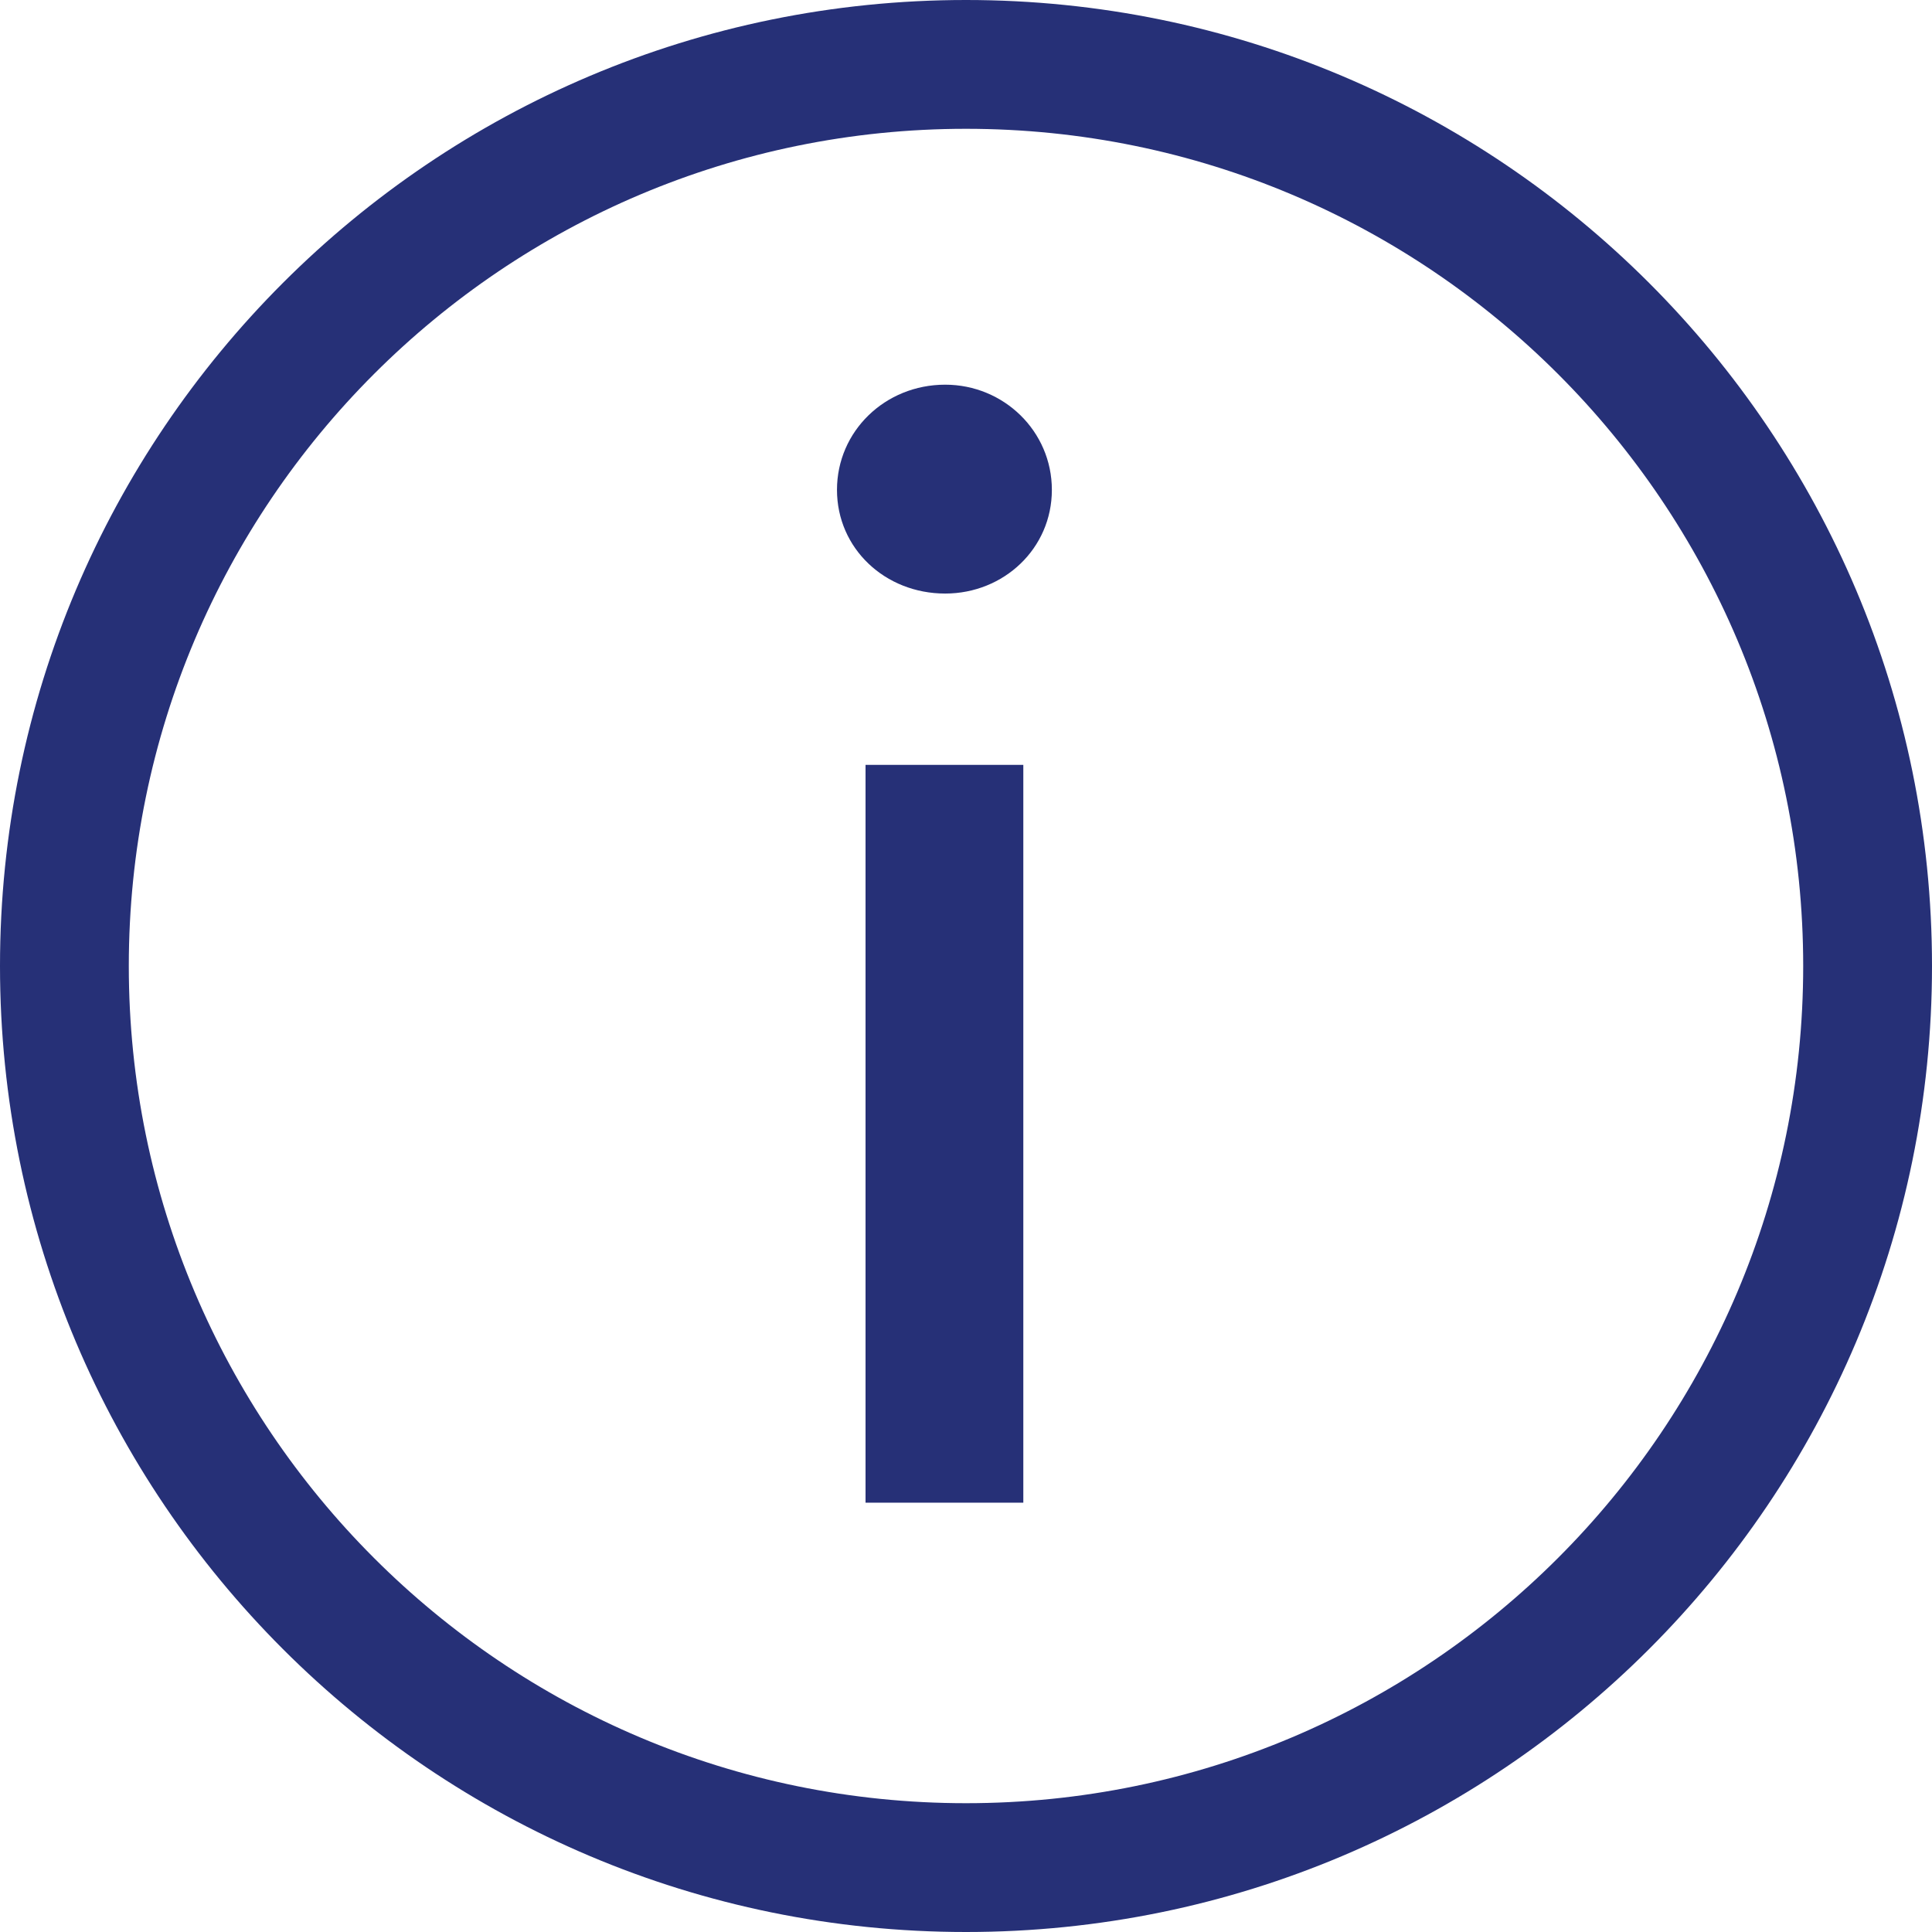 <?xml version="1.0" encoding="UTF-8"?>
<svg width="18px" height="18px" viewBox="0 0 18 18" version="1.1" xmlns="http://www.w3.org/2000/svg" xmlns:xlink="http://www.w3.org/1999/xlink">
    <!-- Generator: Sketch 59.1 (86144) - https://sketch.com -->
    <title>info</title>
    <desc>Created with Sketch.</desc>
    <g id="Designs" stroke="none" stroke-width="1" fill="none" fill-rule="evenodd">
        <g id="AWL-/-Booking-Form" transform="translate(-296, -1258)" fill="#263077">
            <g id="Group-2" transform="translate(290, 677)">
                <g id="Group-3" transform="translate(5, 424)">
                    <g id="info" transform="translate(1, 157)">
                        <path d="M9,18 C4.029,18 0,13.971 0,9 C0,4.029 4.029,0 9,0 C13.971,0 18,4.029 18,9 C18,13.971 13.971,18 9,18 Z M9,16.8 C13.308,16.8 16.8,13.308 16.8,9 C16.8,4.692 13.308,1.2 9,1.2 C4.692,1.2 1.2,4.692 1.2,9 C1.2,13.308 4.692,16.8 9,16.8 Z" id="Oval-2-Copy" fill-rule="nonzero"></path>
                        <path d="M8.806,3.584 C9.352,3.584 9.8,4.018 9.8,4.564 C9.8,5.11 9.352,5.53 8.806,5.53 C8.246,5.53 7.798,5.11 7.798,4.564 C7.798,4.018 8.246,3.584 8.806,3.584 Z M9.534,7.126 L9.534,14 L8.064,14 L8.064,7.126 L9.534,7.126 Z" id="i"></path>
                    </g>
                </g>
            </g>
        </g>
    </g>
</svg>